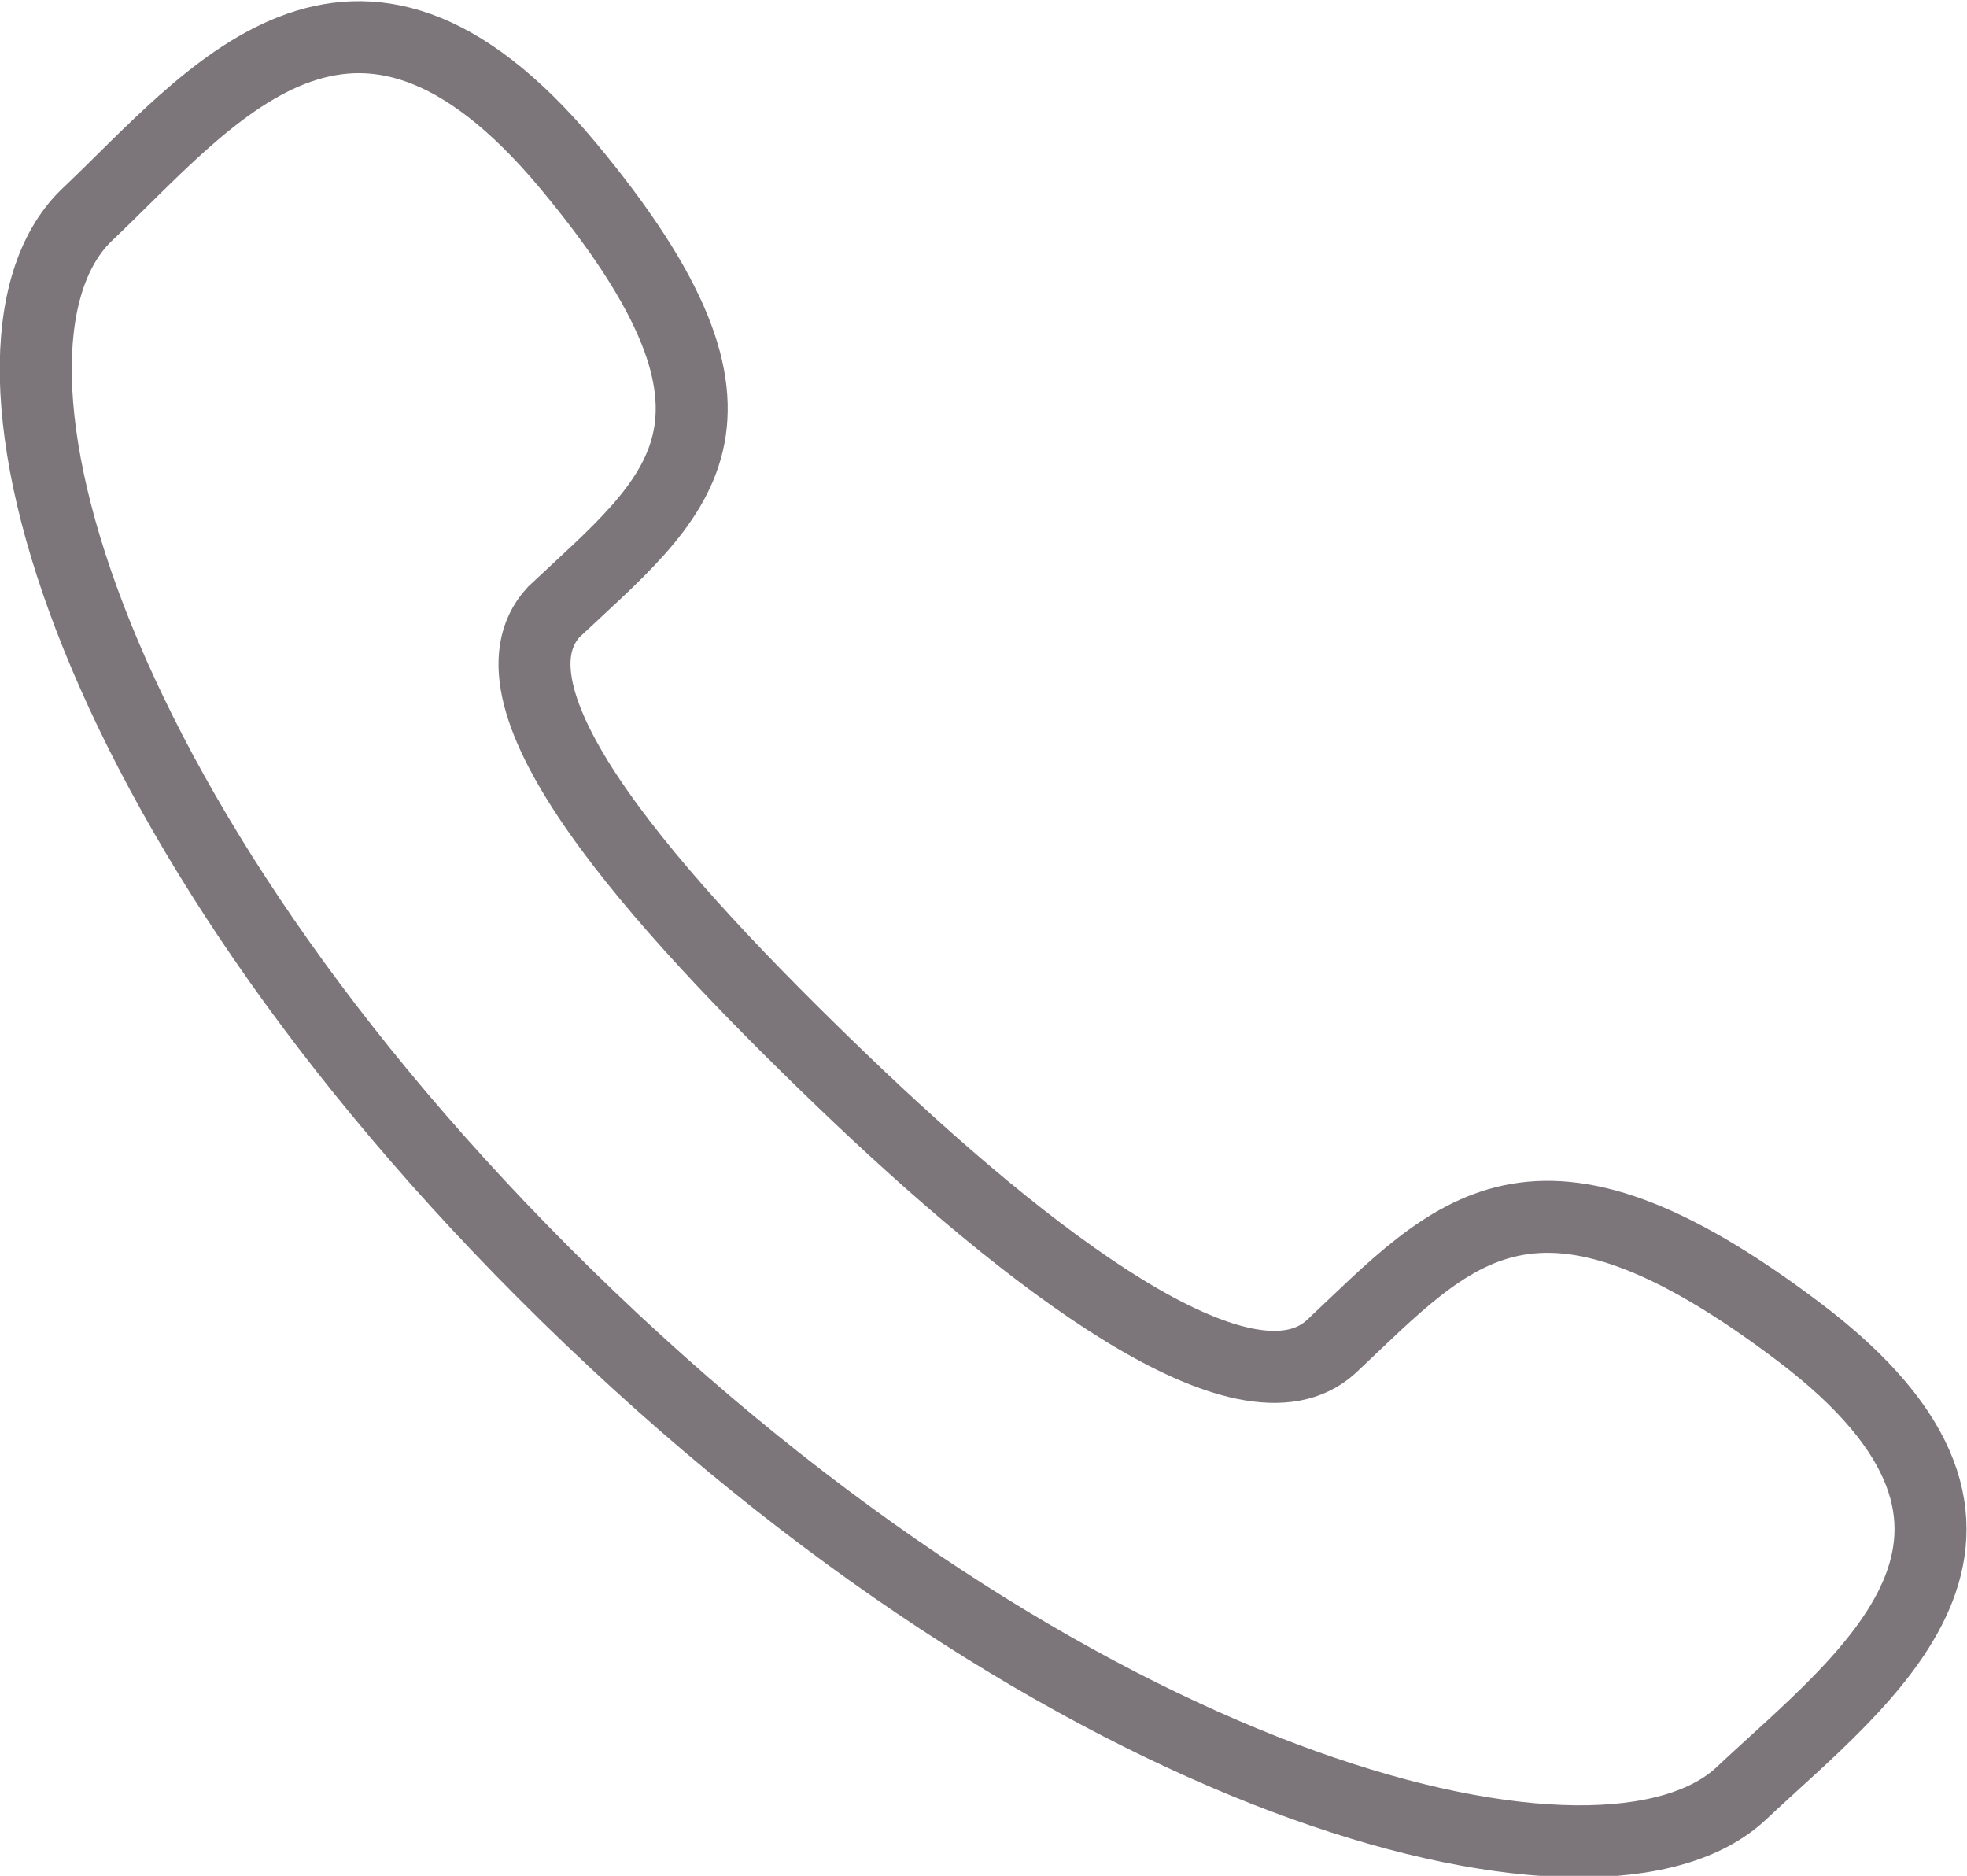 <svg id="Layer_1" data-name="Layer 1" xmlns="http://www.w3.org/2000/svg" viewBox="0 0 27.32 26.05"><defs><style>.cls-1{fill:none;stroke:#7c757a;stroke-miterlimit:10;}</style></defs><path class="cls-1" d="M11.69,15c2.6,2.5,5.6,4.8,6.8,3.7,1.7-1.6,2.8-3,6.5-.2s.9,4.8-.8,6.4c-1.9,1.8-9,.1-16-6.6S-.71,4.88,1.19,3c1.7-1.6,3.7-4.3,6.7-.7s1.5,4.6-.2,6.2c-1.1,1.2,1.4,4,4,6.5"/></svg>